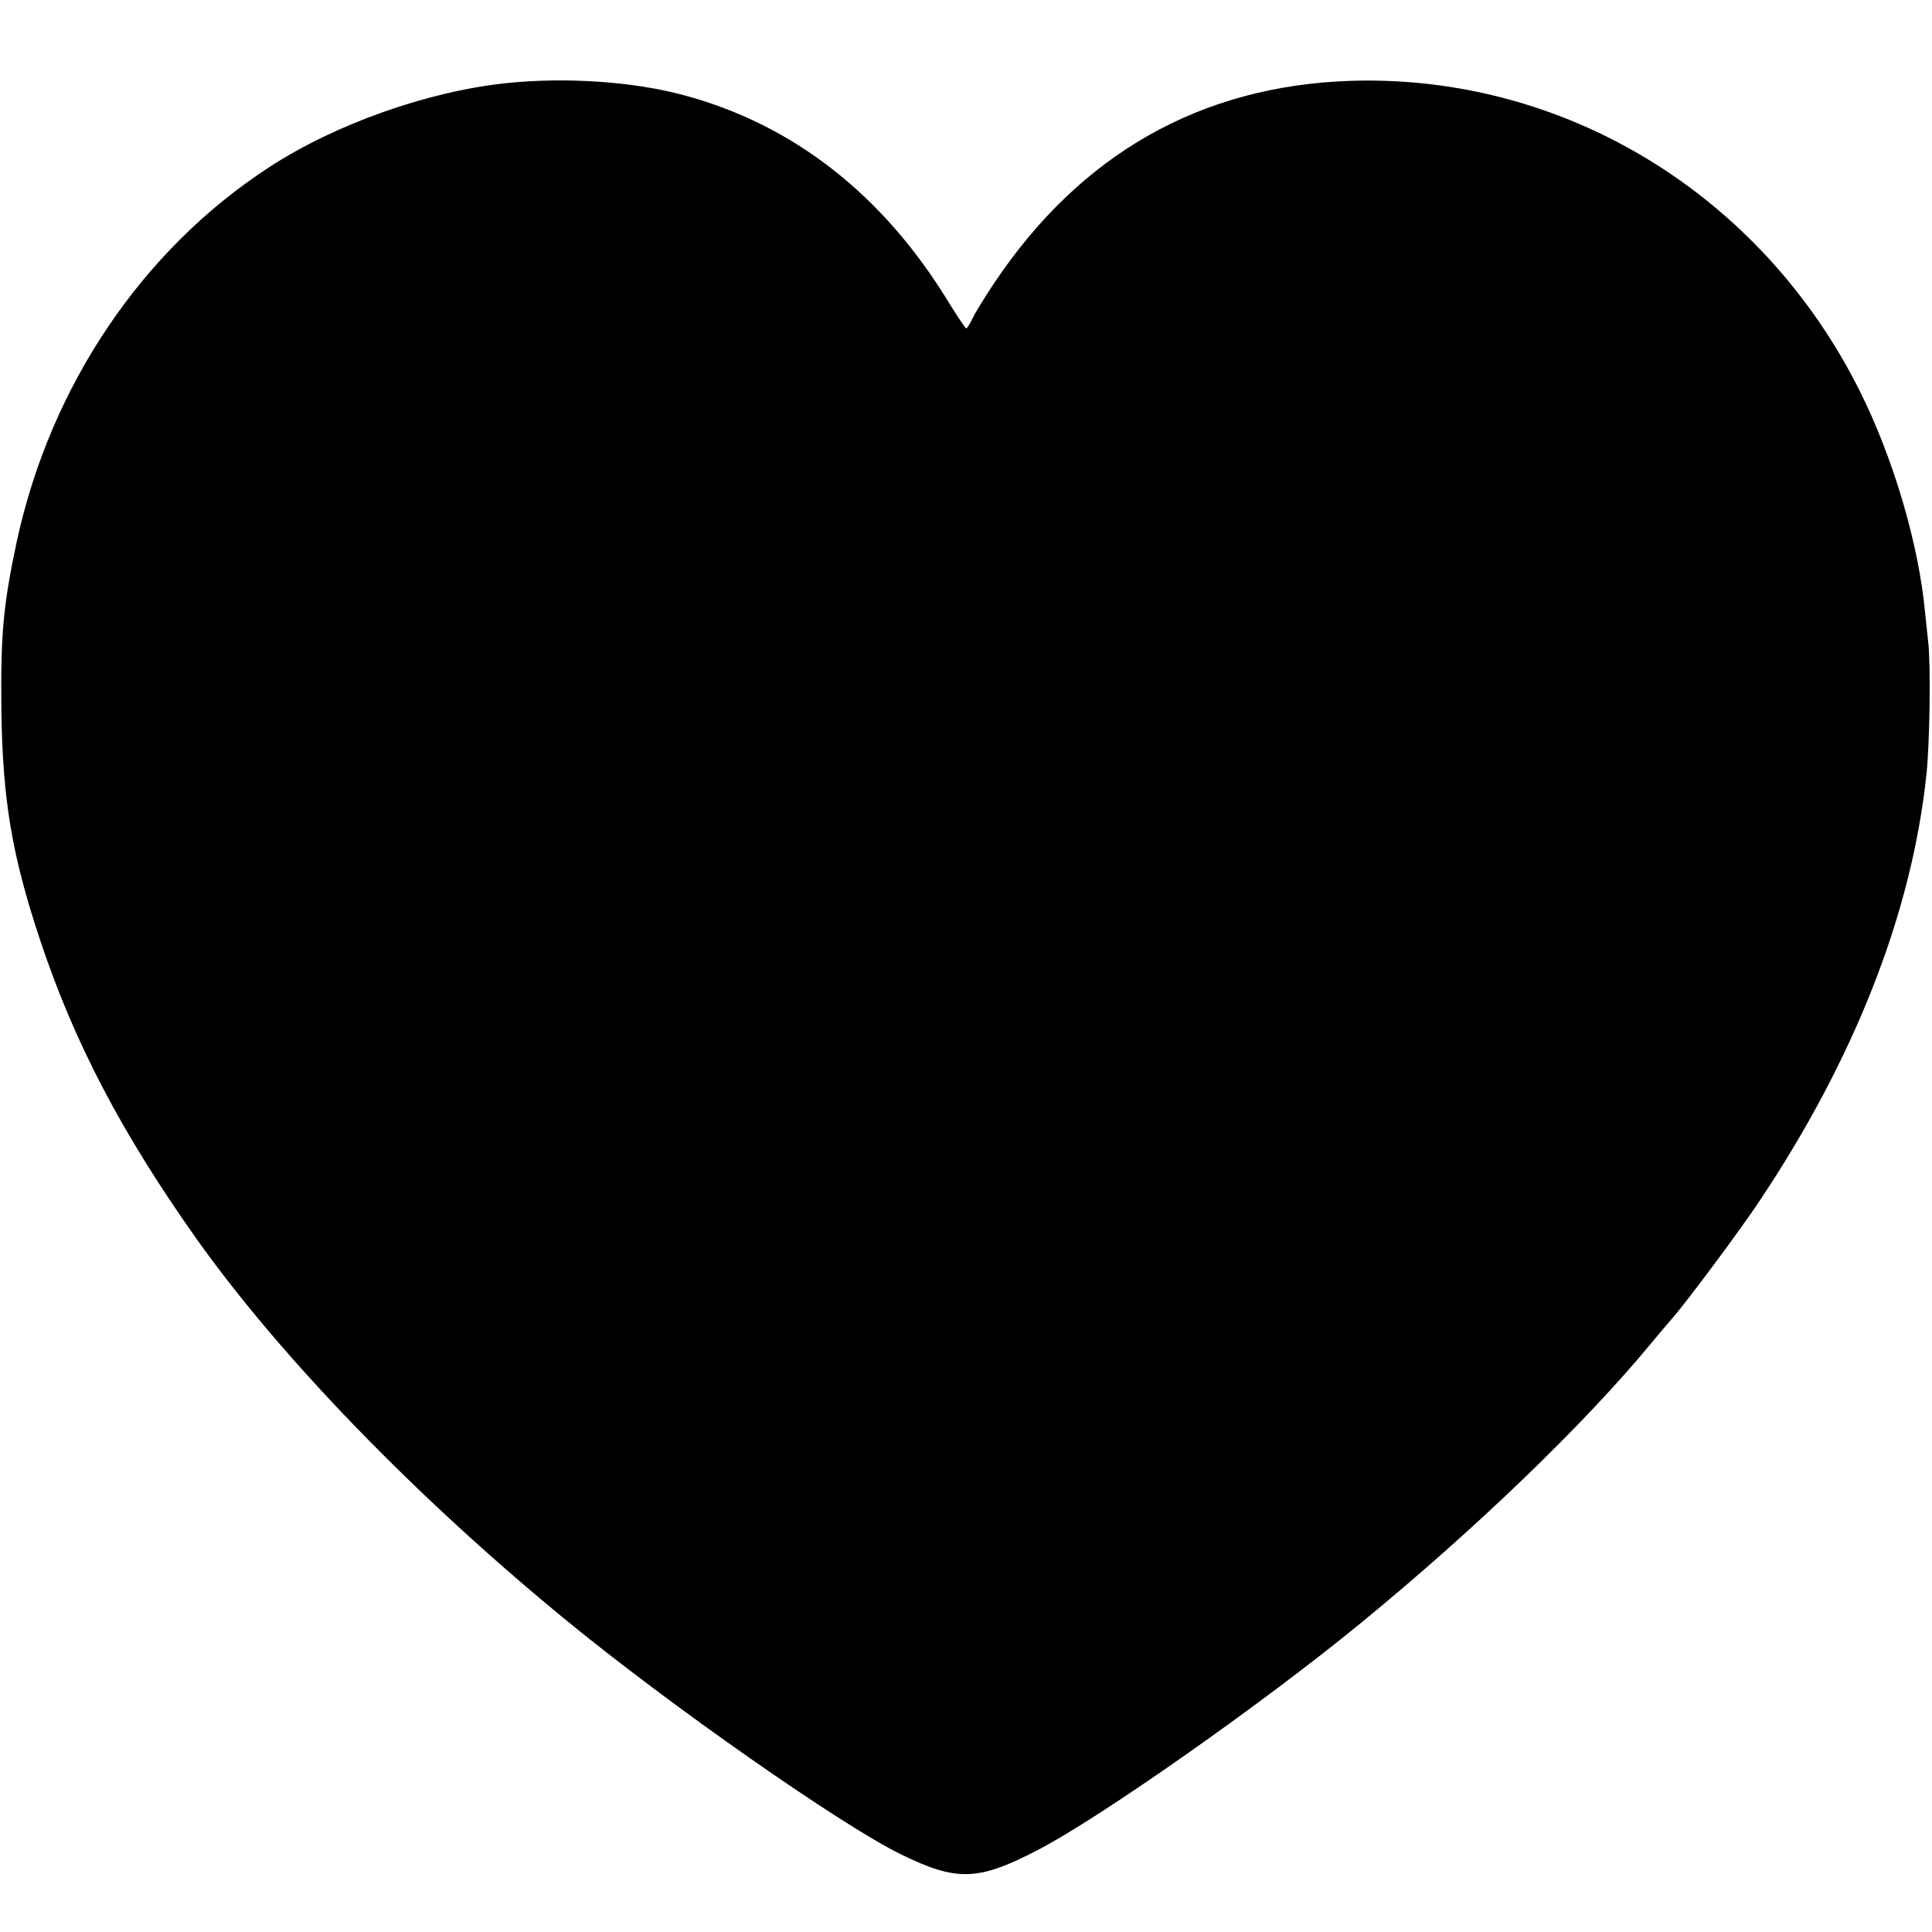 <?xml version="1.0" standalone="no"?>
<!DOCTYPE svg PUBLIC "-//W3C//DTD SVG 20010904//EN"
 "http://www.w3.org/TR/2001/REC-SVG-20010904/DTD/svg10.dtd">
<svg version="1.0" xmlns="http://www.w3.org/2000/svg"
 width="700pt" height="700pt" viewBox="0 0 700 700"
 preserveAspectRatio="xMidYMid meet">
<g transform="translate(0,700) scale(0.1,-0.1)"
fill="#000000" stroke="none">
<path d="M1836 6699 c-287 -30 -622 -149 -861 -305 -460 -299 -792 -792 -914
-1355 -49 -230 -59 -336 -56 -609 4 -325 38 -529 140 -835 124 -373 296 -701
568 -1085 306 -430 792 -932 1333 -1376 381 -313 1002 -747 1219 -853 203 -99
279 -96 495 16 226 117 814 530 1170 822 414 339 813 723 1055 1017 22 27 54
64 71 84 53 60 247 320 320 430 345 517 551 1043 604 1545 12 114 16 400 6
482 -3 27 -8 73 -11 103 -23 249 -115 560 -237 804 -357 714 -1074 1149 -1848
1123 -542 -19 -976 -266 -1288 -733 -33 -49 -68 -106 -78 -127 -10 -20 -20
-37 -23 -37 -3 0 -32 43 -64 95 -237 389 -563 644 -959 750 -184 50 -430 66
-642 44z"/>
</g>
</svg>

